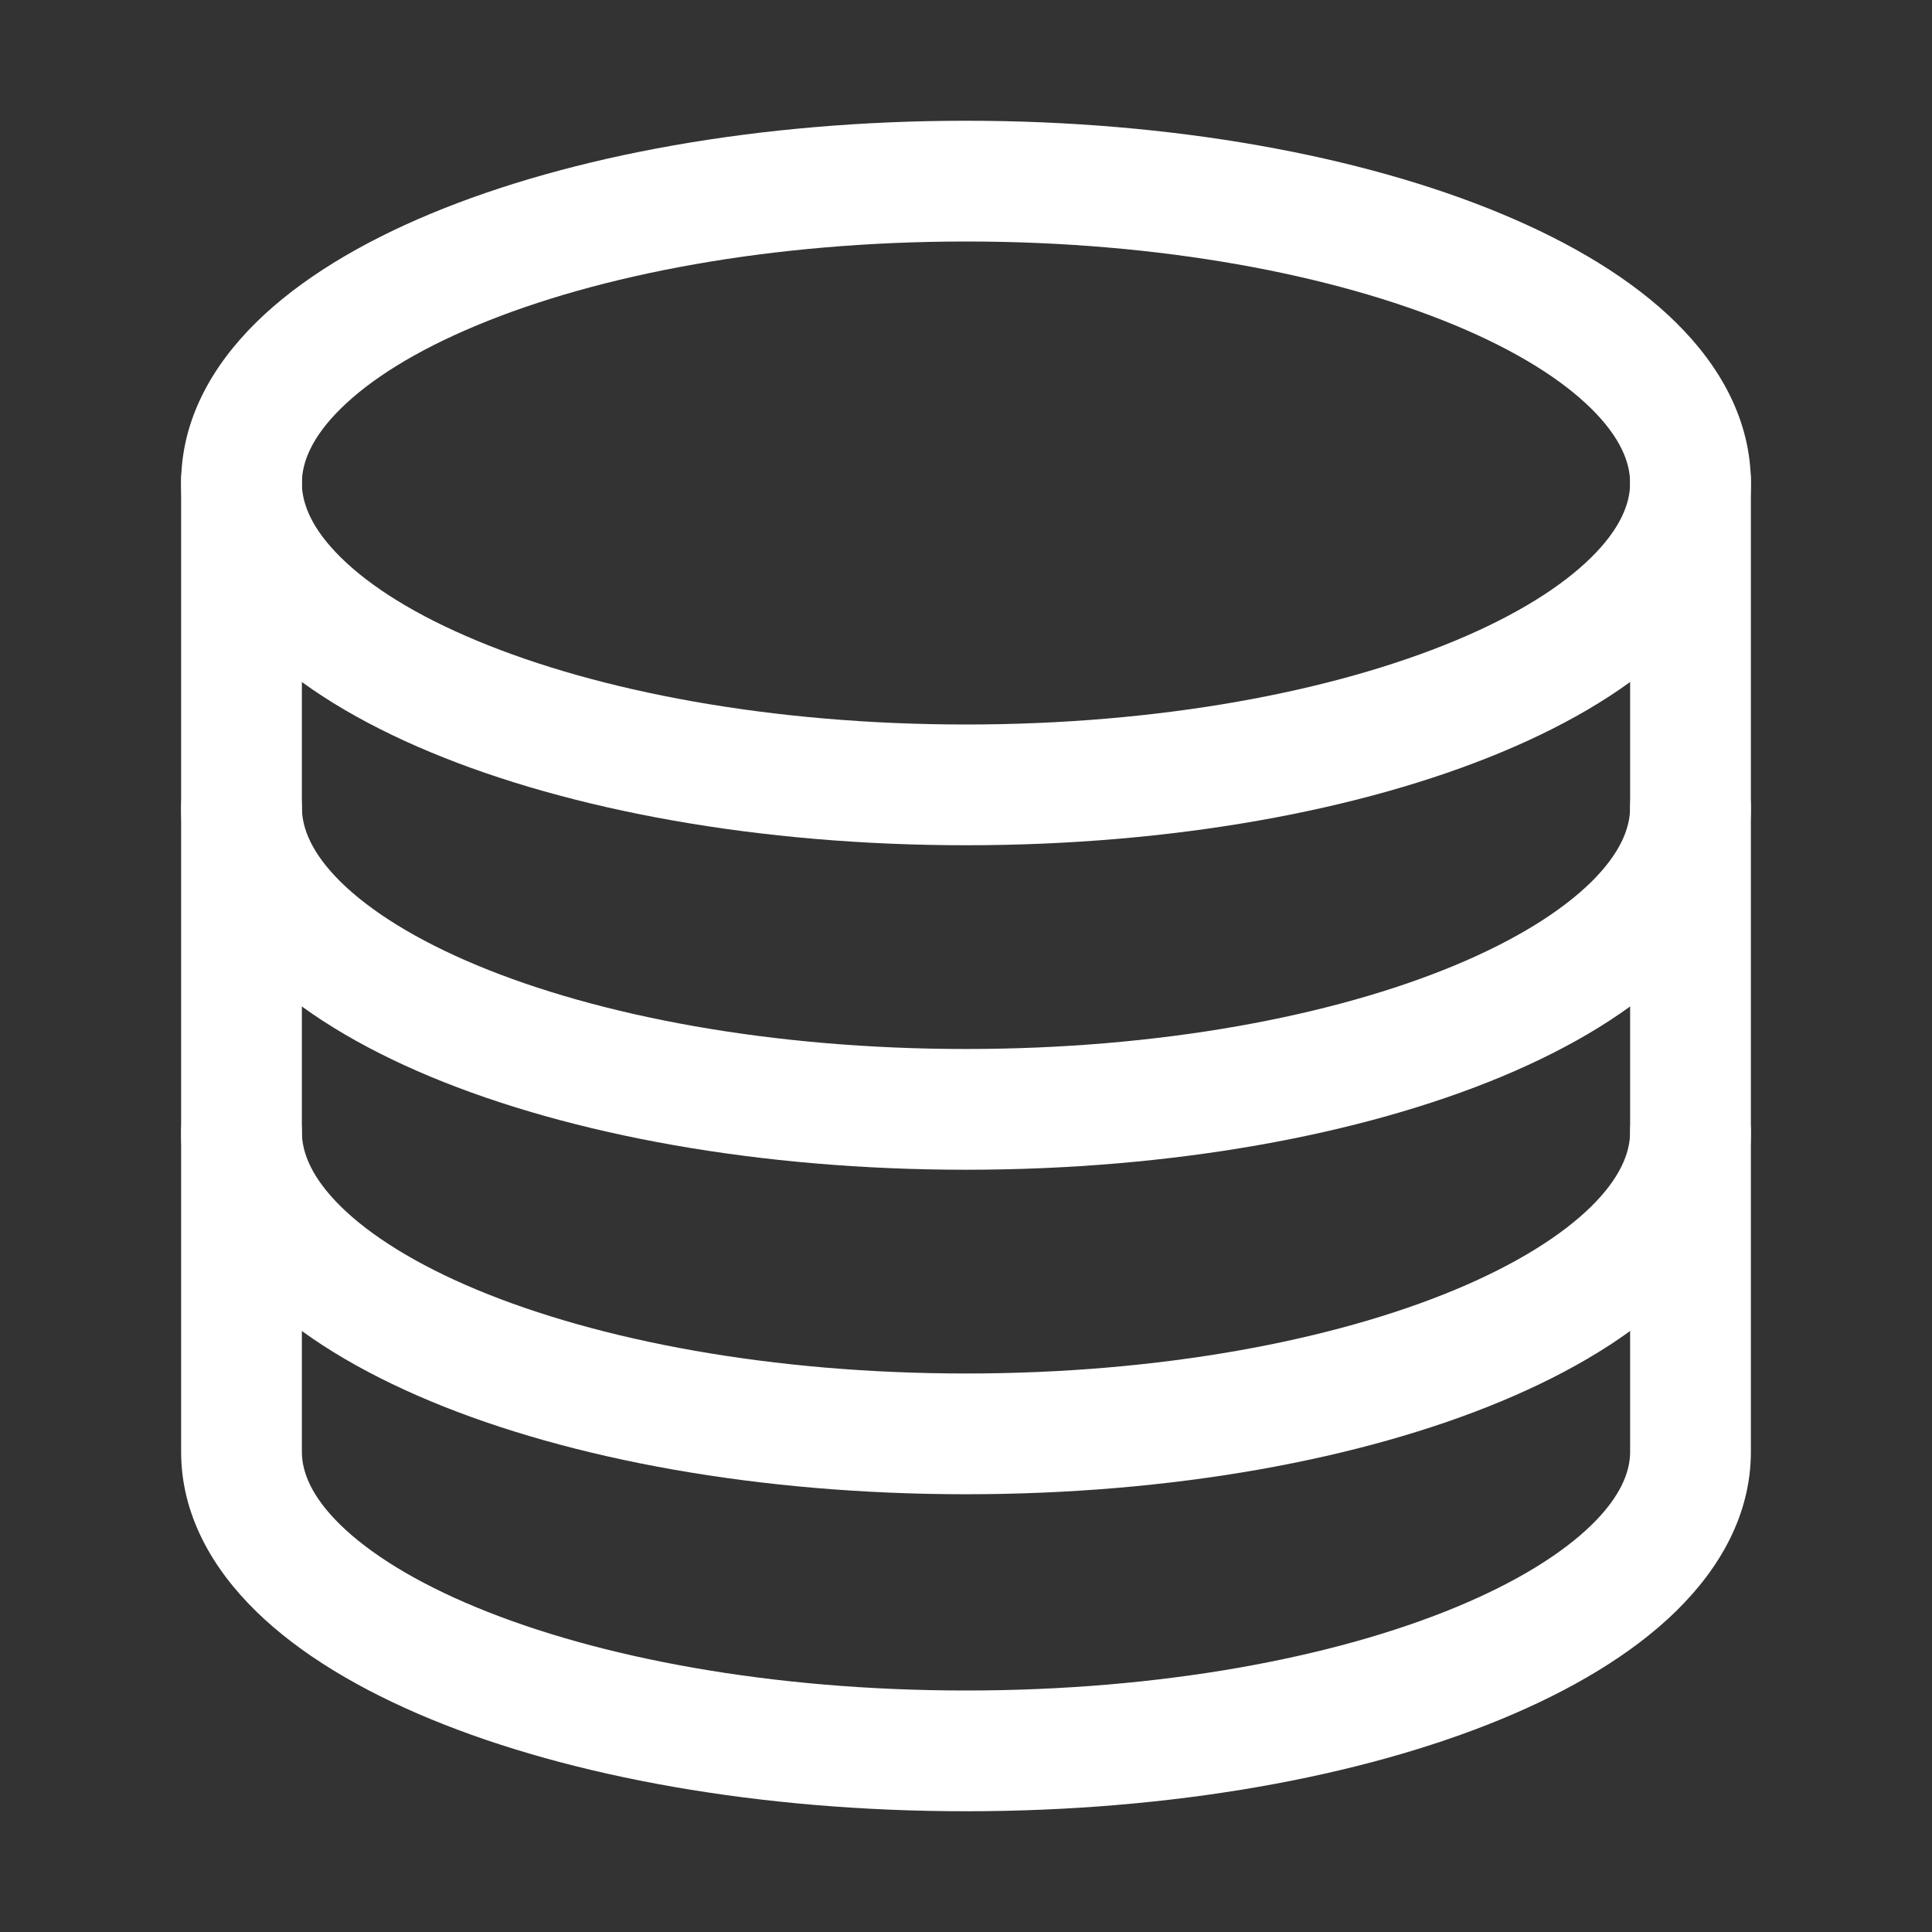 <?xml version="1.0" encoding="UTF-8"?> <svg xmlns="http://www.w3.org/2000/svg" width="24" height="24" viewBox="0 0 24 24" fill="none"><rect x="0" y="0" width="24" height="24" fill="#333333" stroke="none"/><path fill-rule="evenodd" clip-rule="evenodd" d="M4.234 5.075C3.872 5.431 3.75 5.744 3.75 6C3.75 6.256 3.872 6.569 4.234 6.925C4.598 7.285 5.164 7.643 5.925 7.959C7.441 8.591 9.589 9 12 9C14.411 9 16.559 8.591 18.076 7.959C18.836 7.643 19.402 7.285 19.766 6.925C20.128 6.569 20.25 6.256 20.25 6C20.25 5.744 20.128 5.431 19.766 5.075C19.402 4.715 18.836 4.357 18.076 4.041C16.559 3.409 14.411 3 12 3C9.589 3 7.441 3.409 5.925 4.041C5.164 4.357 4.598 4.715 4.234 5.075ZM5.348 2.656C7.088 1.931 9.44 1.5 12 1.5C14.56 1.5 16.912 1.931 18.652 2.656C19.521 3.018 20.273 3.468 20.819 4.006C21.368 4.547 21.75 5.221 21.75 6C21.75 6.779 21.368 7.453 20.819 7.994C20.273 8.532 19.521 8.982 18.652 9.344C16.912 10.069 14.56 10.5 12 10.5C9.44 10.5 7.088 10.069 5.348 9.344C4.479 8.982 3.727 8.532 3.181 7.994C2.632 7.453 2.25 6.779 2.25 6C2.25 5.221 2.632 4.547 3.181 4.006C3.727 3.468 4.479 3.018 5.348 2.656Z" fill="white"></path><path fill-rule="evenodd" clip-rule="evenodd" d="M3 9.281C3.414 9.281 3.75 9.617 3.75 10.031C3.75 10.288 3.872 10.6 4.234 10.957C4.599 11.316 5.165 11.674 5.925 11.991C7.442 12.623 9.59 13.031 12 13.031C14.41 13.031 16.558 12.623 18.075 11.991C18.835 11.674 19.401 11.316 19.766 10.957C20.128 10.6 20.25 10.288 20.25 10.031C20.25 9.617 20.586 9.281 21 9.281C21.414 9.281 21.75 9.617 21.75 10.031C21.75 10.81 21.368 11.485 20.819 12.025C20.272 12.563 19.52 13.013 18.652 13.375C16.911 14.1 14.559 14.531 12 14.531C9.441 14.531 7.089 14.1 5.348 13.375C4.48 13.013 3.728 12.563 3.181 12.025C2.632 11.485 2.25 10.81 2.25 10.031C2.25 9.617 2.586 9.281 3 9.281Z" fill="white"></path><path fill-rule="evenodd" clip-rule="evenodd" d="M3 13.312C3.414 13.312 3.75 13.648 3.75 14.062C3.75 14.319 3.872 14.631 4.234 14.988C4.599 15.347 5.165 15.705 5.925 16.022C7.442 16.654 9.59 17.062 12 17.062C14.41 17.062 16.558 16.654 18.075 16.022C18.835 15.705 19.401 15.347 19.766 14.988C20.128 14.631 20.25 14.319 20.25 14.062C20.25 13.648 20.586 13.312 21 13.312C21.414 13.312 21.75 13.648 21.75 14.062C21.75 14.842 21.368 15.516 20.819 16.056C20.272 16.595 19.52 17.044 18.652 17.406C16.911 18.132 14.559 18.562 12 18.562C9.441 18.562 7.089 18.132 5.348 17.406C4.48 17.044 3.728 16.595 3.181 16.056C2.632 15.516 2.25 14.842 2.25 14.062C2.25 13.648 2.586 13.312 3 13.312Z" fill="white"></path><path fill-rule="evenodd" clip-rule="evenodd" d="M3 5.215C3.414 5.215 3.75 5.551 3.75 5.965V18.036C3.75 18.285 3.869 18.592 4.231 18.945C4.596 19.3 5.162 19.655 5.923 19.969C7.441 20.596 9.589 21 12 21C14.411 21 16.559 20.596 18.077 19.969C18.838 19.655 19.404 19.3 19.769 18.945C20.131 18.592 20.25 18.285 20.25 18.036V5.965C20.25 5.551 20.586 5.215 21 5.215C21.414 5.215 21.75 5.551 21.75 5.965V18.036C21.75 18.813 21.365 19.483 20.816 20.019C20.27 20.552 19.518 20.997 18.649 21.356C16.909 22.074 14.558 22.5 12 22.5C9.442 22.5 7.091 22.074 5.351 21.356C4.482 20.997 3.73 20.552 3.184 20.019C2.635 19.483 2.25 18.813 2.25 18.036V5.965C2.25 5.551 2.586 5.215 3 5.215Z" fill="white"></path></svg> 